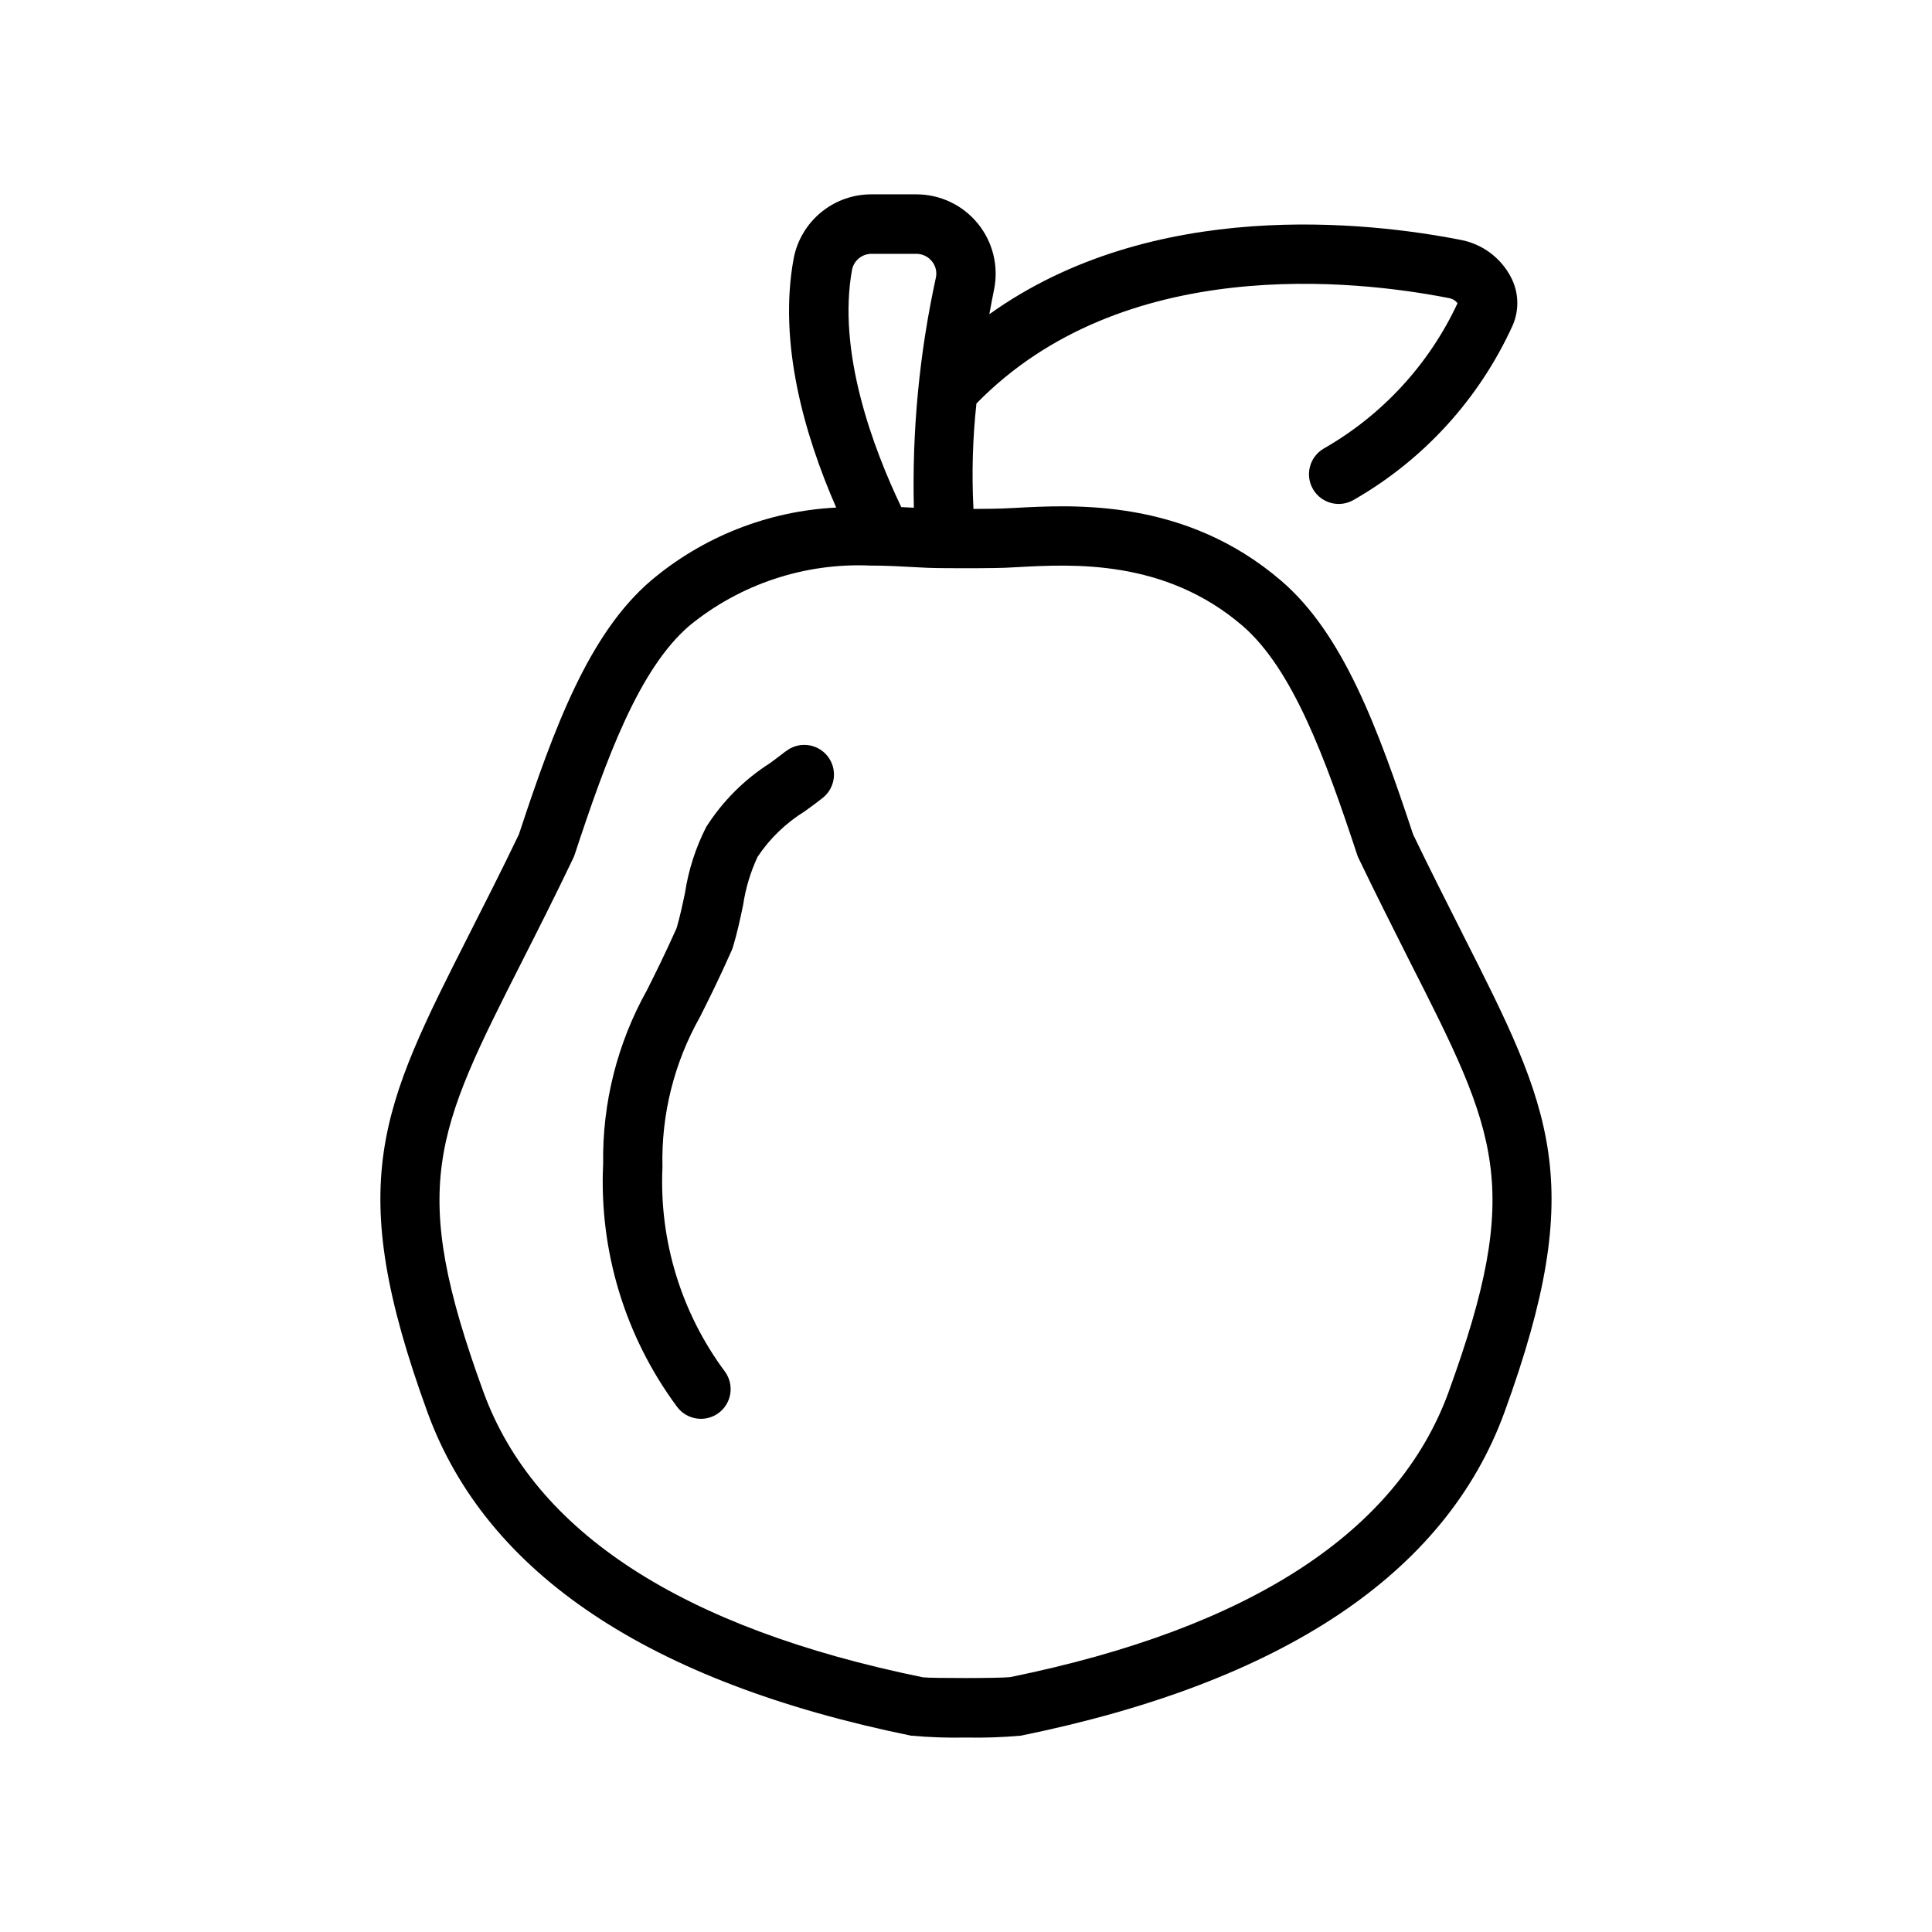 <?xml version="1.0" encoding="UTF-8"?>
<!-- Uploaded to: ICON Repo, www.svgrepo.com, Generator: ICON Repo Mixer Tools -->
<svg fill="#000000" width="800px" height="800px" version="1.1" viewBox="144 144 512 512" xmlns="http://www.w3.org/2000/svg">
 <g>
  <path d="m531.55 391.39c-3.938-7.793-8.32-16.422-13.059-26.246-9.445-28.48-18.57-53.176-34.984-67.258-25.402-21.797-54.828-20.152-70.637-19.277l-3.422 0.156c-1.25 0.055-4.219 0.086-7.469 0.102h-0.004c-0.48-9.316-0.219-18.66 0.789-27.938 38.785-39.699 100.41-32.832 125.4-27.898 0.84 0.168 1.586 0.641 2.094 1.332-7.555 16.203-19.953 29.664-35.48 38.523-3.75 2.203-5.004 7.027-2.801 10.777 2.199 3.75 7.027 5.004 10.777 2.805 18.52-10.602 33.242-26.75 42.09-46.172 1.836-4.156 1.66-8.926-0.48-12.934-2.684-5.078-7.523-8.672-13.16-9.77-24.633-4.84-81.688-11.336-125.02 19.68 0.434-2.363 0.859-4.613 1.258-6.582v0.004c1.254-6.191-0.344-12.617-4.348-17.5-4.004-4.887-9.992-7.711-16.309-7.691h-11.715c-4.891-0.047-9.645 1.625-13.434 4.727-3.789 3.098-6.371 7.426-7.301 12.23-4.164 22.5 2.875 46.824 11.266 66.055v-0.004c-18.055 0.906-35.312 7.715-49.121 19.383-16.422 14.074-25.578 38.77-34.977 67.25-4.723 9.824-9.117 18.453-13.059 26.238-23.617 46.578-33.387 65.855-11.148 126.91 15.555 42.668 58.672 71.492 128.16 85.68v-0.004c4.836 0.434 9.691 0.602 14.543 0.496 4.852 0.105 9.711-0.062 14.547-0.496 69.477-14.168 112.57-43.012 128.14-85.68 22.238-61.039 12.461-80.316-11.141-126.89zm-161.72-176.07c0.574-2.422 2.766-4.109 5.25-4.055h11.715c1.613-0.012 3.141 0.707 4.156 1.961 1 1.207 1.395 2.805 1.07 4.336-4.375 20.023-6.336 40.496-5.84 60.988l-3.336-0.164c-7.426-15.551-17.078-41.125-13.016-63.066zm158.07 297.56c-13.555 37.188-52.742 62.637-116.18 75.57-2.731 0.324-20.703 0.324-23.105 0.062-63.762-13.02-102.96-38.469-116.51-75.656-19.895-54.617-12.871-68.488 10.398-114.39 4.047-7.988 8.551-16.871 13.383-26.992l0.004-0.004c0.148-0.305 0.277-0.621 0.387-0.941 8.383-25.434 17.02-49.223 30.434-60.727 13.477-11.02 30.547-16.688 47.941-15.918 4.273 0 8.195 0.219 11.578 0.41l3.519 0.18c0.977 0.047 2.824 0.078 4.984 0.094h0.086c5.398 0.055 12.918 0 15.352-0.094l3.543-0.18c14.547-0.789 38.918-2.164 59.512 15.5 13.383 11.508 22.043 35.297 30.441 60.734h-0.004c0.109 0.32 0.238 0.637 0.387 0.941 4.871 10.125 9.367 19.004 13.383 26.992 23.332 45.945 30.355 59.773 10.461 114.41z"/>
  <path d="m352.21 343.1c-1.289 1.039-2.699 2.055-4.164 3.148v0.004c-6.809 4.328-12.578 10.109-16.902 16.922-2.789 5.481-4.684 11.367-5.613 17.445-0.637 3.023-1.301 6.188-2.227 9.359-3.148 7.008-5.707 12.164-7.871 16.461-7.828 14.02-11.828 29.855-11.59 45.91-1.113 23.074 5.785 45.824 19.531 64.395 2.551 3.523 7.469 4.312 10.996 1.766 3.523-2.547 4.312-7.469 1.766-10.992-11.613-15.609-17.469-34.75-16.578-54.184-0.348-13.938 3.09-27.707 9.949-39.84 2.289-4.566 5.047-10.066 8.383-17.594 0.137-0.297 0.25-0.602 0.348-0.914 1.133-3.777 1.938-7.527 2.691-11.125 0.656-4.422 1.945-8.727 3.828-12.781 3.25-4.871 7.512-8.98 12.492-12.062 1.699-1.227 3.328-2.41 4.824-3.606 3.391-2.727 3.926-7.684 1.203-11.07-2.727-3.391-7.684-3.926-11.074-1.199z"/>
 </g>
</svg>